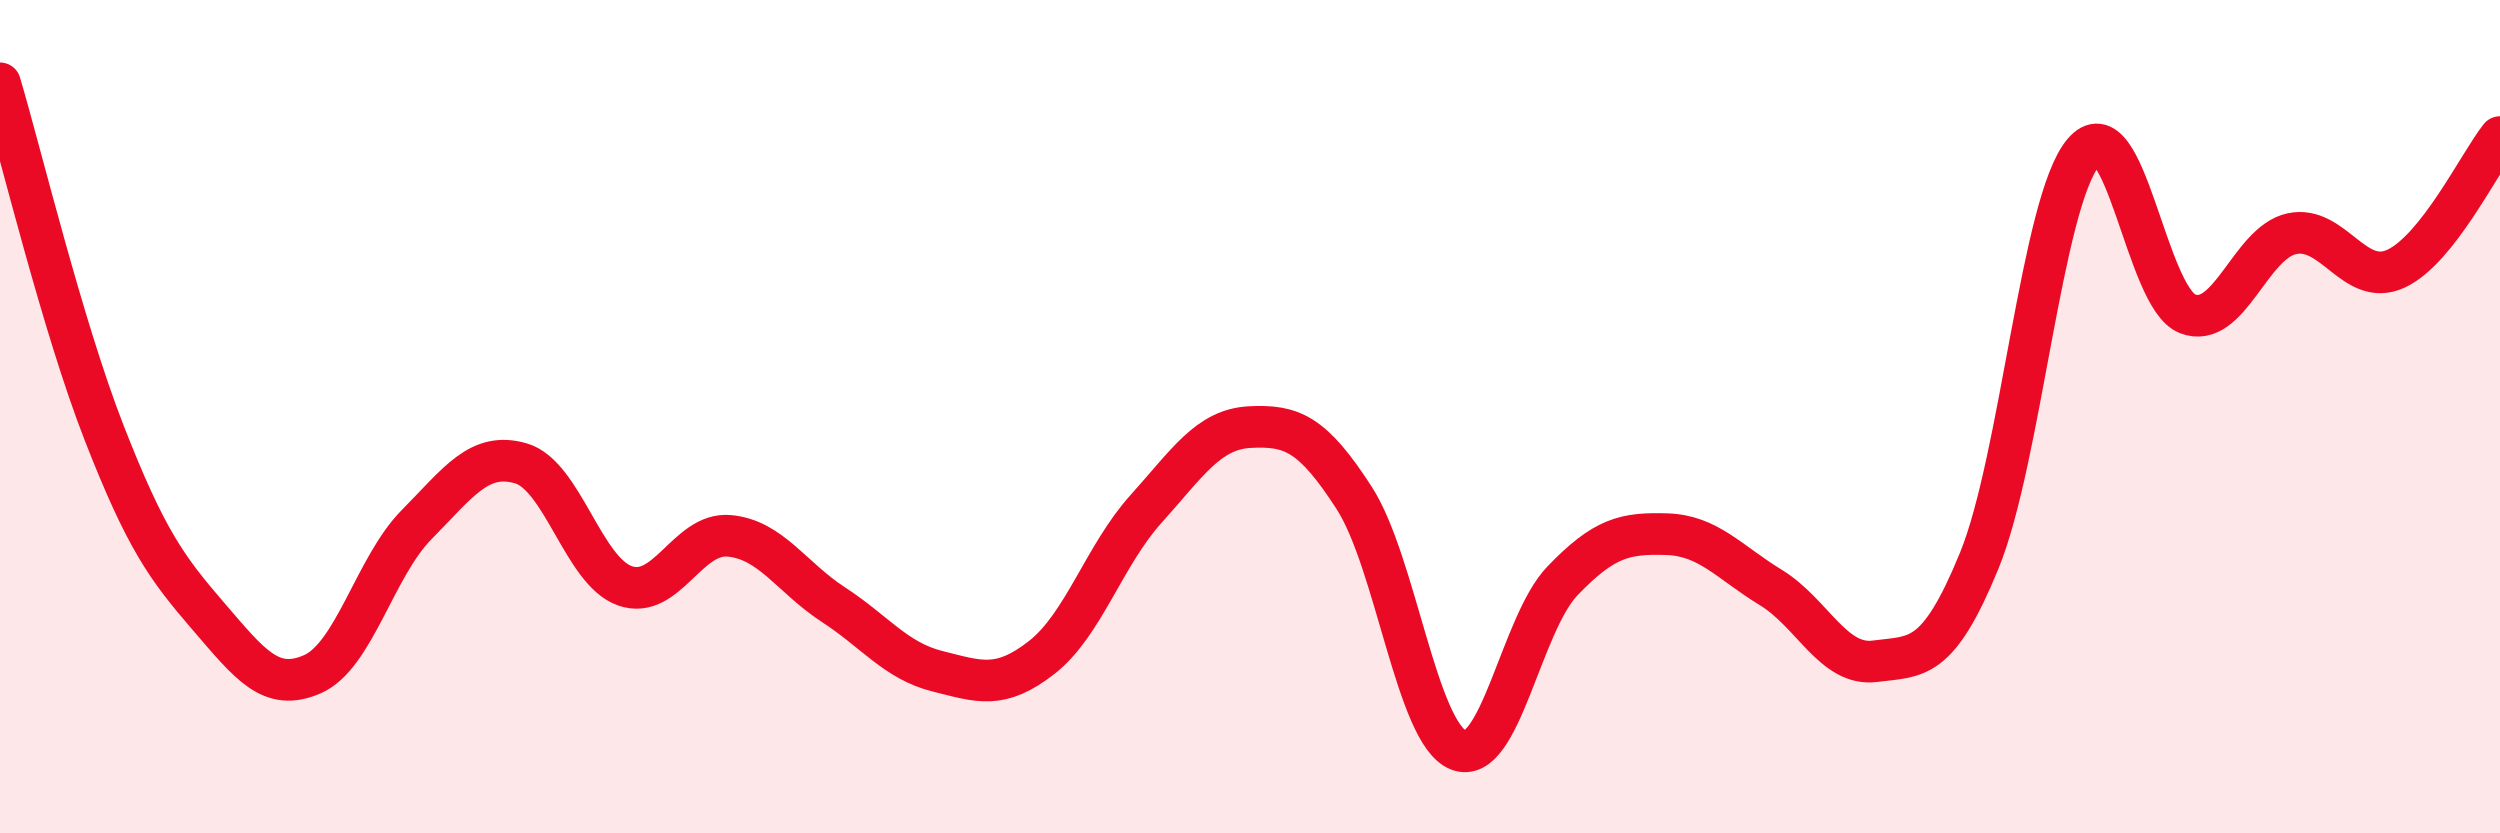 
    <svg width="60" height="20" viewBox="0 0 60 20" xmlns="http://www.w3.org/2000/svg">
      <path
        d="M 0,2 C 0.5,3.68 1.5,7.83 2.5,10.39 C 3.5,12.95 4,13.63 5,14.79 C 6,15.95 6.5,16.62 7.5,16.18 C 8.5,15.74 9,13.6 10,12.59 C 11,11.58 11.5,10.83 12.5,11.12 C 13.5,11.41 14,13.71 15,14.06 C 16,14.41 16.5,12.77 17.5,12.86 C 18.5,12.95 19,13.86 20,14.51 C 21,15.16 21.5,15.86 22.5,16.11 C 23.5,16.36 24,16.56 25,15.78 C 26,15 26.5,13.33 27.5,12.22 C 28.5,11.11 29,10.3 30,10.25 C 31,10.2 31.5,10.4 32.5,11.95 C 33.5,13.5 34,17.6 35,18 C 36,18.4 36.5,14.98 37.5,13.94 C 38.5,12.9 39,12.79 40,12.82 C 41,12.85 41.5,13.49 42.5,14.1 C 43.5,14.71 44,16 45,15.87 C 46,15.74 46.5,15.9 47.5,13.46 C 48.5,11.02 49,4.85 50,3.66 C 51,2.47 51.5,7.14 52.5,7.53 C 53.5,7.92 54,5.83 55,5.61 C 56,5.39 56.5,6.91 57.5,6.45 C 58.5,5.99 59.5,3.92 60,3.29L60 20L0 20Z"
        fill="#EB0A25"
        opacity="0.1"
        stroke-linecap="round"
        stroke-linejoin="round"
      />
      <path
        d="M 0,2 C 0.5,3.68 1.5,7.83 2.5,10.39 C 3.5,12.95 4,13.63 5,14.79 C 6,15.95 6.5,16.62 7.5,16.18 C 8.5,15.74 9,13.6 10,12.59 C 11,11.58 11.5,10.83 12.5,11.12 C 13.5,11.41 14,13.71 15,14.06 C 16,14.41 16.5,12.77 17.5,12.86 C 18.5,12.95 19,13.86 20,14.51 C 21,15.16 21.5,15.86 22.5,16.11 C 23.5,16.36 24,16.56 25,15.78 C 26,15 26.5,13.33 27.5,12.22 C 28.5,11.11 29,10.3 30,10.25 C 31,10.2 31.5,10.4 32.5,11.95 C 33.5,13.5 34,17.6 35,18 C 36,18.4 36.5,14.98 37.5,13.94 C 38.5,12.9 39,12.79 40,12.82 C 41,12.85 41.5,13.49 42.5,14.1 C 43.5,14.71 44,16 45,15.87 C 46,15.74 46.5,15.9 47.5,13.46 C 48.5,11.02 49,4.85 50,3.66 C 51,2.47 51.5,7.14 52.5,7.53 C 53.5,7.92 54,5.83 55,5.61 C 56,5.39 56.5,6.91 57.5,6.45 C 58.5,5.99 59.5,3.92 60,3.29"
        stroke="#EB0A25"
        stroke-width="1"
        fill="none"
        stroke-linecap="round"
        stroke-linejoin="round"
      />
    </svg>
  